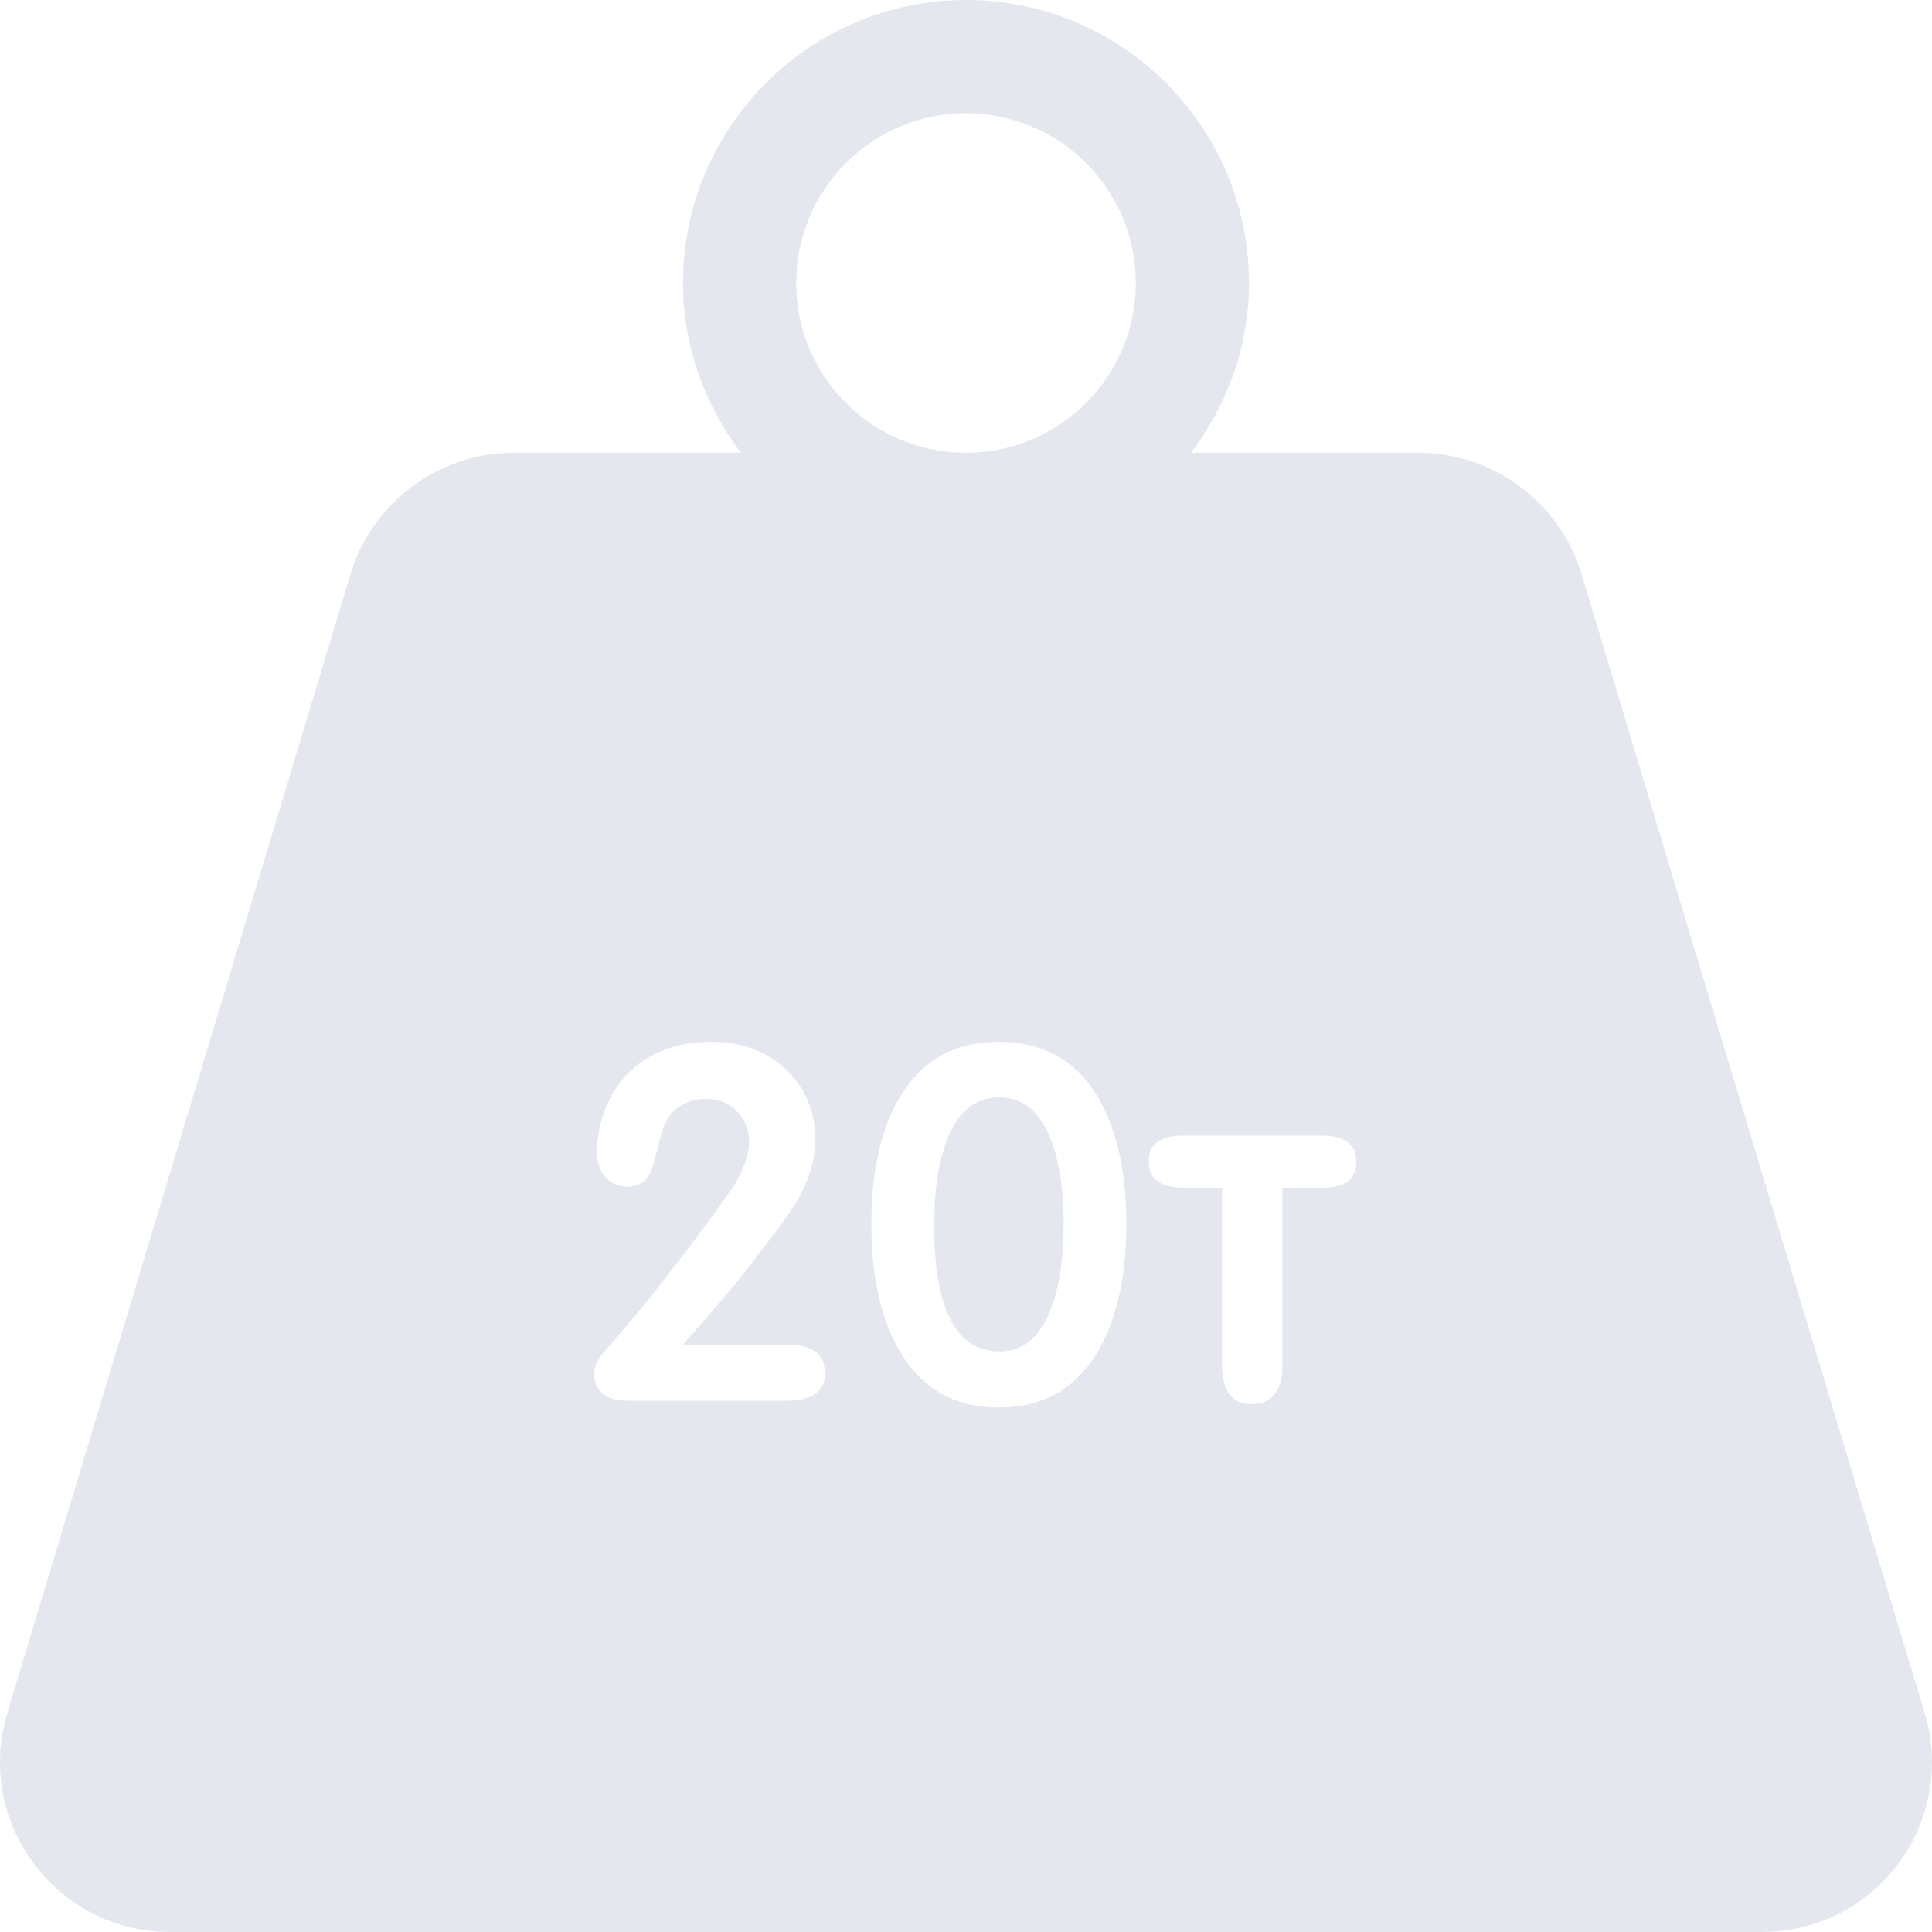 <svg width="80" height="80" viewBox="0 0 80 80" fill="none" xmlns="http://www.w3.org/2000/svg">
<g clip-path="url(#clip0_154_10169)">
<g clip-path="url(#clip1_154_10169)">
<path d="M41.381 45.44C42.407 45.441 43.147 46.1 43.601 47.42C43.894 48.3 44.041 49.386 44.041 50.68C44.041 52 43.894 53.093 43.601 53.96C43.161 55.293 42.421 55.96 41.381 55.96C39.581 55.96 38.681 54.2 38.681 50.68C38.681 49.373 38.834 48.28 39.141 47.4C39.581 46.094 40.328 45.44 41.381 45.44Z" fill="#E4E7EE"/>
<path fill-rule="evenodd" clip-rule="evenodd" d="M40 0C46.464 0 51.719 5.257 51.719 11.719C51.719 14.367 50.802 16.785 49.315 18.75H58.75C61.826 18.75 64.595 20.81 65.483 23.758L79.702 70.947C79.899 71.597 80 72.28 80 72.969C80 76.846 76.846 80 72.969 80H7.031C3.154 80 0 76.846 0 72.969C0 72.28 0.101 71.598 0.298 70.945L14.517 23.76C15.405 20.81 18.174 18.75 21.25 18.75H30.685C29.198 16.785 28.281 14.367 28.281 11.719C28.281 5.257 33.536 0 40 0ZM41.36 43.14C39.454 43.14 38.047 43.973 37.141 45.64C36.434 46.946 36.081 48.633 36.081 50.7C36.081 52.767 36.44 54.46 37.16 55.78C38.067 57.447 39.467 58.28 41.36 58.28C43.254 58.28 44.654 57.447 45.56 55.78C46.281 54.46 46.641 52.767 46.641 50.7C46.641 48.633 46.288 46.946 45.581 45.64C44.674 43.973 43.267 43.14 41.36 43.14ZM49.001 47.02C48.041 47.02 47.562 47.38 47.562 48.1C47.562 48.819 48.041 49.18 49.001 49.18H50.602V56.5C50.602 57.593 51.008 58.14 51.821 58.14C52.675 58.14 53.102 57.599 53.102 56.52V49.18H54.762C55.695 49.18 56.161 48.819 56.161 48.1C56.161 47.38 55.681 47.02 54.722 47.02H49.001ZM29.46 43.14C28.353 43.14 27.413 43.4 26.64 43.92C25.826 44.467 25.26 45.254 24.94 46.28C24.794 46.76 24.72 47.234 24.72 47.7C24.72 48.113 24.827 48.447 25.04 48.7C25.267 48.993 25.581 49.14 25.98 49.14C26.434 49.139 26.76 48.926 26.96 48.5C27.013 48.38 27.134 47.94 27.32 47.18C27.467 46.593 27.667 46.194 27.92 45.98C28.293 45.66 28.734 45.5 29.24 45.5C29.76 45.5 30.186 45.673 30.52 46.02C30.853 46.353 31.02 46.78 31.02 47.3C31.02 47.766 30.827 48.34 30.44 49.02C29.974 49.699 29.614 50.207 29.36 50.54C28.627 51.54 27.713 52.726 26.62 54.1C25.9 54.953 25.354 55.593 24.98 56.02C24.727 56.34 24.6 56.62 24.6 56.86C24.6 57.62 25.073 58 26.02 58H32.58C33.633 58 34.16 57.62 34.16 56.86C34.16 56.074 33.64 55.68 32.6 55.68H28.28C29.427 54.386 30.267 53.4 30.8 52.72C31.84 51.4 32.527 50.48 32.86 49.96C33.46 49.013 33.76 48.093 33.76 47.2C33.76 46 33.34 45.014 32.5 44.24C31.687 43.507 30.673 43.14 29.46 43.14ZM40 4.688C36.123 4.688 32.969 7.842 32.969 11.719C32.969 15.596 36.123 18.75 40 18.75C43.877 18.75 47.031 15.596 47.031 11.719C47.031 7.842 43.877 4.688 40 4.688Z" fill="#E4E7EE"/>
</g>
</g>
<defs>
<clipPath id="clip0_154_10169">
<rect width="80" height="80" fill="white"/>
</clipPath>
<clipPath id="clip1_154_10169">
<rect width="80" height="80" fill="white"/>
</clipPath>
</defs>
</svg>
